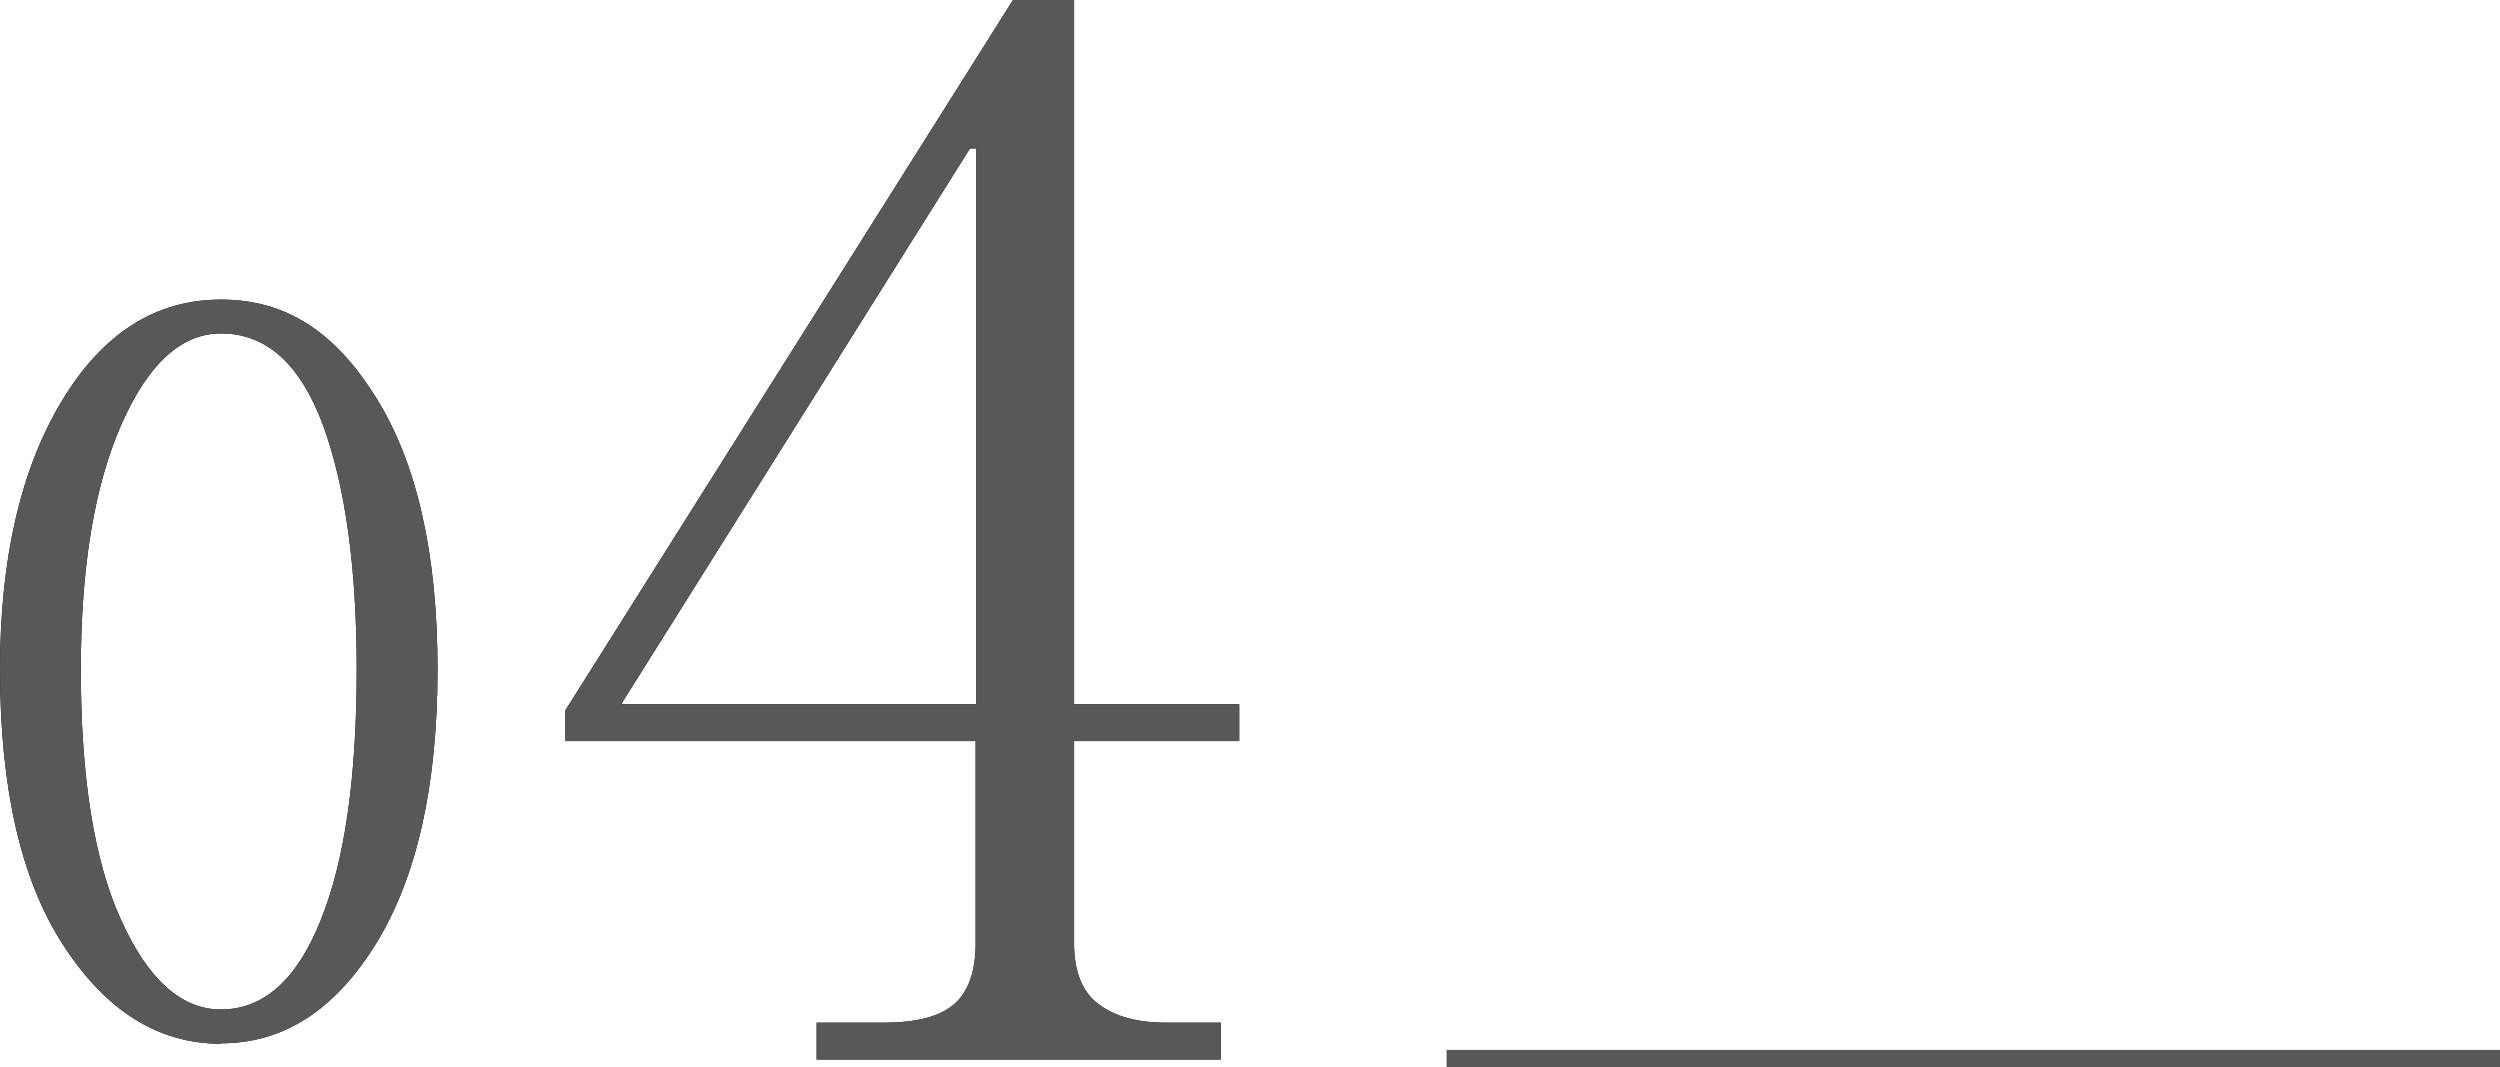 <svg xmlns="http://www.w3.org/2000/svg" id="b" width="56.91" height="24.3" viewBox="0 0 56.91 24.3"><defs><style>.d{stroke:#595757;stroke-miterlimit:10;stroke-width:.4px;}.d,.e{fill:#595757;}</style></defs><g id="c"><path d="M5.03,23.76c-1.42,0-2.61-.74-3.58-2.23-.97-1.48-1.45-3.58-1.45-6.29,0-2.52.47-4.55,1.4-6.1.93-1.55,2.14-2.32,3.63-2.32s2.6.74,3.53,2.23c.93,1.49,1.4,3.55,1.4,6.19s-.47,4.73-1.4,6.24c-.94,1.52-2.11,2.27-3.53,2.27ZM5.03,7.59c-.9,0-1.66.69-2.27,2.08-.61,1.39-.92,3.24-.92,5.57,0,2.45.3,4.36.92,5.71.61,1.35,1.37,2.03,2.27,2.03.97,0,1.73-.68,2.27-2.03.55-1.36.82-3.26.82-5.71,0-2.32-.26-4.18-.77-5.57-.52-1.39-1.29-2.08-2.32-2.08Z"></path><path d="M24.45,21.47c0,.65.19,1.12.56,1.39.37.28.88.42,1.53.42h1.25v.84h-9.2v-.84h1.53c.74,0,1.28-.14,1.6-.42.32-.28.49-.74.49-1.39v-4.6h-9.34v-.7L23.06,0h1.39v16.03h3.76v.84h-3.76v4.6ZM22.08,3.38l-7.94,12.65h8.08V3.38h-.14Z"></path><path class="e" d="M5.03,23.76c-1.42,0-2.61-.74-3.58-2.23-.97-1.48-1.45-3.58-1.45-6.29,0-2.52.47-4.55,1.4-6.1.93-1.55,2.14-2.32,3.63-2.32s2.6.74,3.53,2.23c.93,1.49,1.4,3.55,1.4,6.19s-.47,4.73-1.4,6.24c-.94,1.52-2.11,2.27-3.53,2.27ZM5.03,7.59c-.9,0-1.66.69-2.27,2.08-.61,1.39-.92,3.24-.92,5.57,0,2.45.3,4.36.92,5.71.61,1.35,1.37,2.03,2.27,2.03.97,0,1.73-.68,2.27-2.03.55-1.36.82-3.26.82-5.71,0-2.32-.26-4.18-.77-5.57-.52-1.39-1.29-2.08-2.32-2.08Z"></path><path class="e" d="M24.45,21.47c0,.65.19,1.12.56,1.39.37.28.88.42,1.53.42h1.25v.84h-9.2v-.84h1.53c.74,0,1.28-.14,1.6-.42.32-.28.49-.74.49-1.39v-4.6h-9.34v-.7L23.06,0h1.39v16.03h3.76v.84h-3.76v4.6ZM22.08,3.38l-7.94,12.65h8.08V3.38h-.14Z"></path><line class="d" x1="32.93" y1="24.1" x2="56.91" y2="24.1"></line></g></svg>